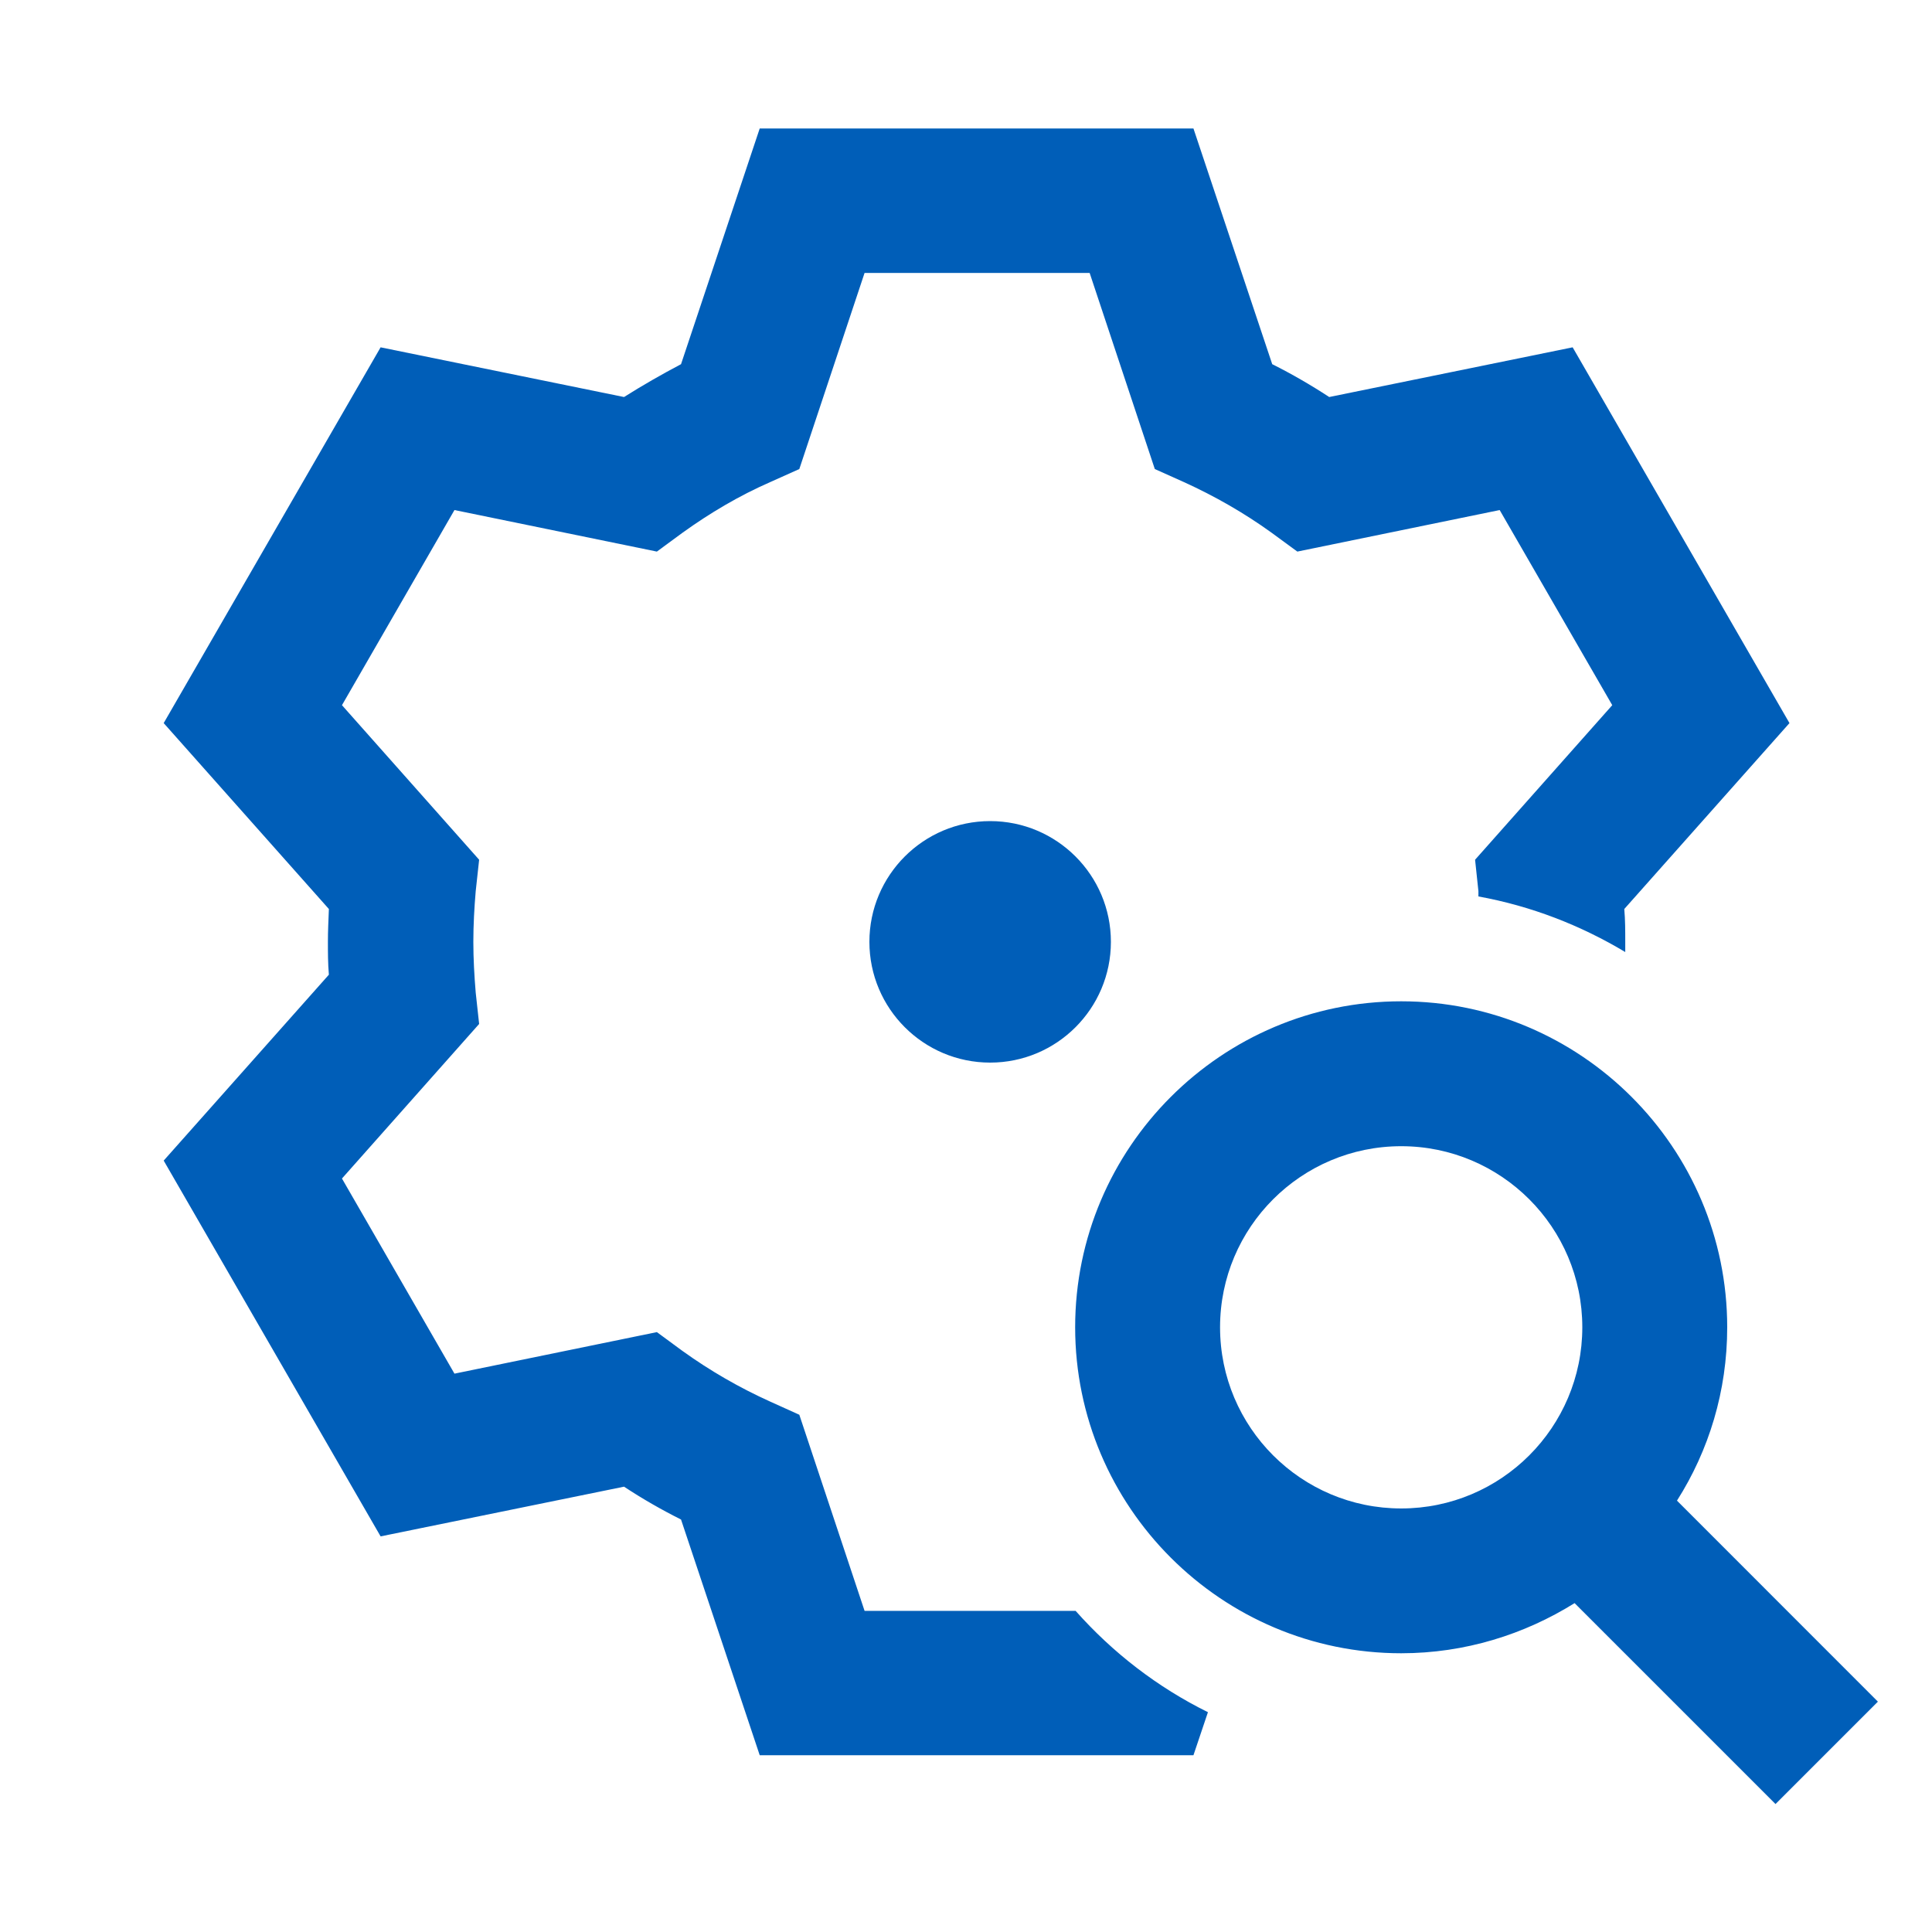<svg width="22" height="22" viewBox="0 0 22 22" fill="none" xmlns="http://www.w3.org/2000/svg">
<path fill-rule="evenodd" clip-rule="evenodd" d="M12.248 18.343H12.248L12.243 18.337L12.248 18.343ZM12.248 18.343H9.845L9.102 16.11L8.772 15.961C8.42 15.802 8.085 15.609 7.771 15.383L7.48 15.169L5.175 15.642L3.894 13.42L5.456 11.66L5.417 11.303C5.401 11.11 5.39 10.918 5.39 10.725C5.39 10.533 5.401 10.335 5.417 10.148L5.456 9.79L3.894 8.03L5.175 5.808L7.48 6.281L7.771 6.067C8.085 5.841 8.42 5.643 8.772 5.489L9.102 5.341L9.845 3.108H12.408L13.15 5.341L13.48 5.489C13.832 5.649 14.168 5.841 14.481 6.067L14.773 6.281L17.077 5.808L18.359 8.03L16.797 9.79L16.835 10.148V10.208C17.44 10.318 18.001 10.538 18.507 10.841V10.725C18.507 10.598 18.507 10.477 18.496 10.351L20.377 8.234L17.908 3.955L15.136 4.521C14.927 4.384 14.707 4.257 14.487 4.147L13.59 1.463H8.651L7.755 4.147C7.535 4.263 7.315 4.389 7.106 4.521L4.334 3.955L1.864 8.234L3.745 10.351C3.74 10.477 3.734 10.604 3.734 10.725C3.734 10.846 3.734 10.973 3.745 11.099L1.864 13.216L4.334 17.495L7.106 16.929C7.315 17.067 7.535 17.193 7.755 17.303L8.651 19.987H13.59L13.755 19.497C13.18 19.213 12.67 18.819 12.248 18.343ZM11.275 12.1C12.034 12.1 12.65 11.484 12.65 10.725C12.65 9.966 12.034 9.35 11.275 9.35C10.516 9.35 9.9 9.966 9.9 10.725C9.9 11.484 10.516 12.1 11.275 12.1ZM19.096 17.088L21.384 19.377L20.218 20.543L17.93 18.255C17.358 18.612 16.681 18.826 15.956 18.826C13.909 18.826 12.243 17.16 12.243 15.114C12.243 13.068 13.909 11.402 15.956 11.402C18.002 11.402 19.668 13.068 19.668 15.114C19.668 15.84 19.459 16.517 19.096 17.088ZM15.956 13.052C14.817 13.052 13.893 13.976 13.893 15.114C13.893 16.253 14.817 17.177 15.956 17.177C17.094 17.177 18.018 16.253 18.018 15.114C18.018 13.976 17.094 13.052 15.956 13.052Z" fill="#005EB8"/>
</svg>
